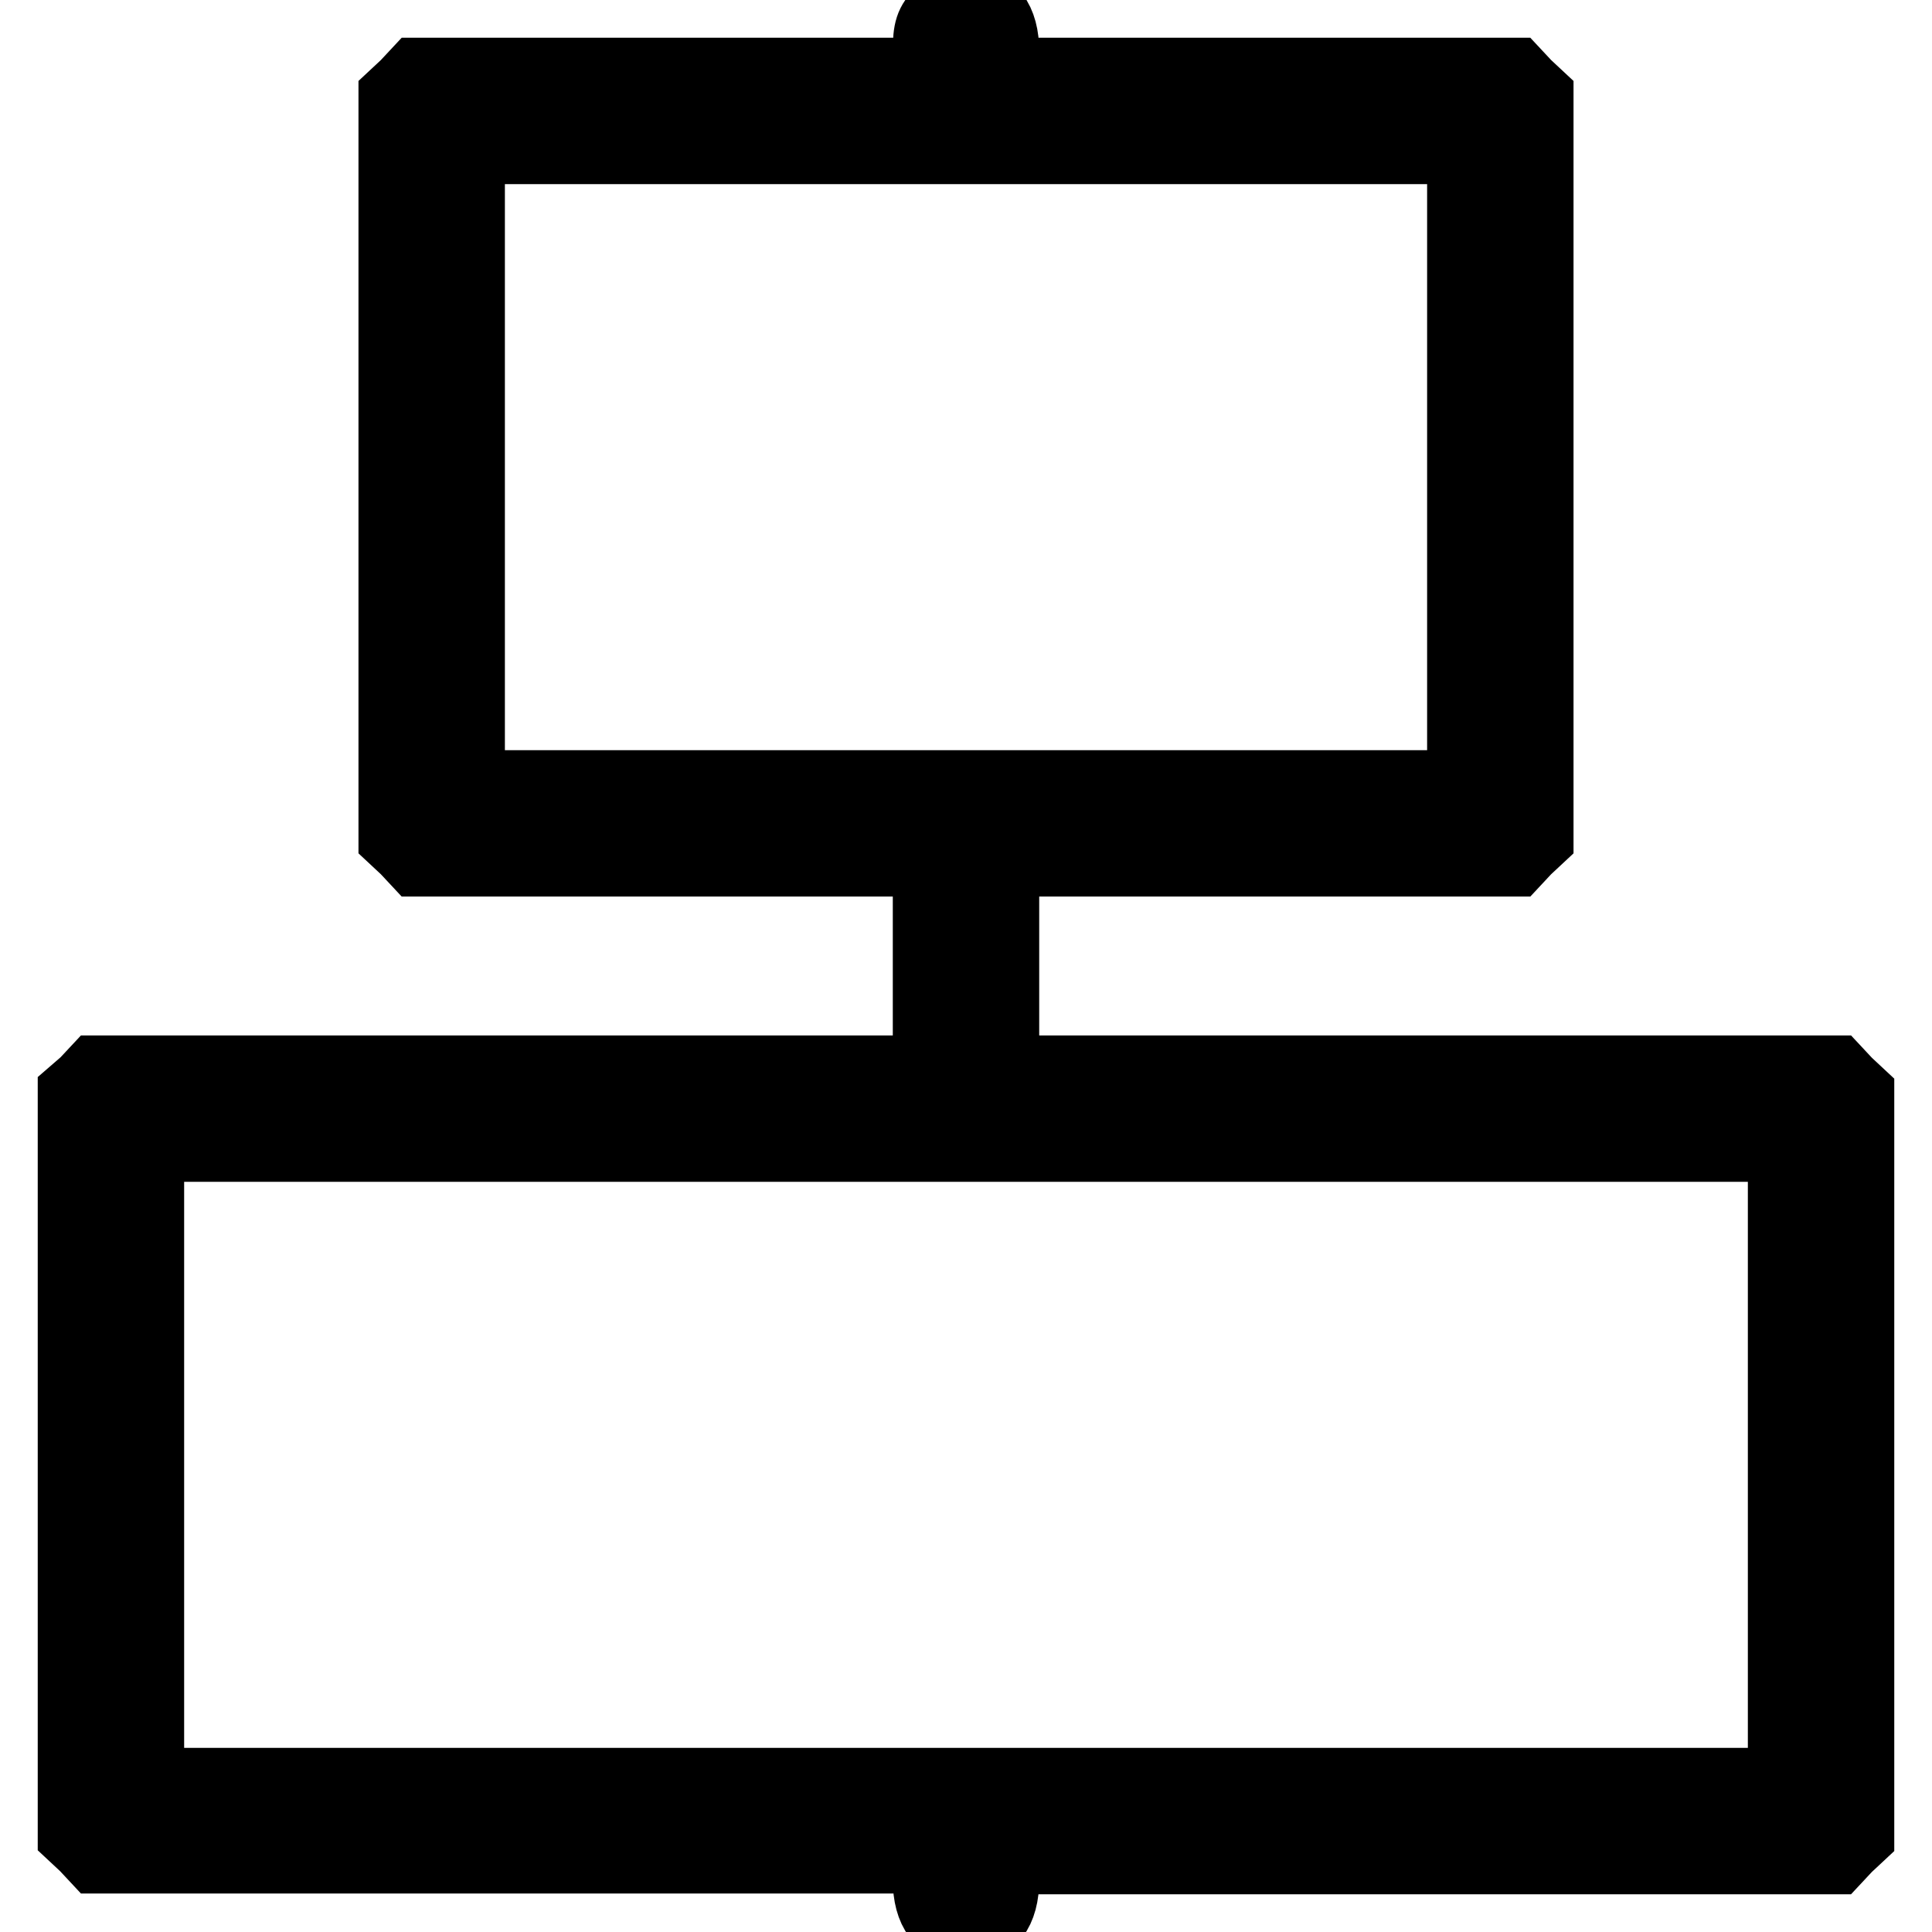 <?xml version="1.0" encoding="utf-8"?>
<!-- Svg Vector Icons : http://www.onlinewebfonts.com/icon -->
<!DOCTYPE svg PUBLIC "-//W3C//DTD SVG 1.1//EN" "http://www.w3.org/Graphics/SVG/1.1/DTD/svg11.dtd">
<svg version="1.1" xmlns="http://www.w3.org/2000/svg" xmlns:xlink="http://www.w3.org/1999/xlink" x="0px" y="0px" viewBox="0 0 256 256" enable-background="new 0 0 256 256" xml:space="preserve">
<g><g><g><path stroke-width="10" fill-opacity="0" stroke="#000000"  d="M124.8,2c-1.2,1.2-1.5,2-1.5,4.7V10H89.4h-34L54,11.5l-1.5,1.4v49v49l1.5,1.4l1.4,1.5h34h33.9V128v14.2H68.1H12.9l-1.4,1.5L10,145v49v49l1.5,1.4l1.4,1.5h55.2h55.2v3.2c0,4,1.7,6.2,4.7,6.2c3,0,4.7-2.2,4.7-6.2V246h55.2h55.2l1.4-1.5l1.5-1.4v-49v-49l-1.5-1.4l-1.4-1.5h-55.2h-55.2V128v-14.2h33.9h34l1.4-1.5l1.5-1.4v-49v-49l-1.5-1.4l-1.4-1.5h-34h-33.9V6.8c0-4-1.7-6.2-4.7-6.2C126.9,0.6,125.6,1.1,124.8,2z M194.1,61.9v42.5H128H61.9V61.9V19.4H128h66.1V61.9z M236.6,194.1v42.5H128H19.4v-42.5v-42.5H128h108.6V194.1z"/></g></g></g>
</svg>
